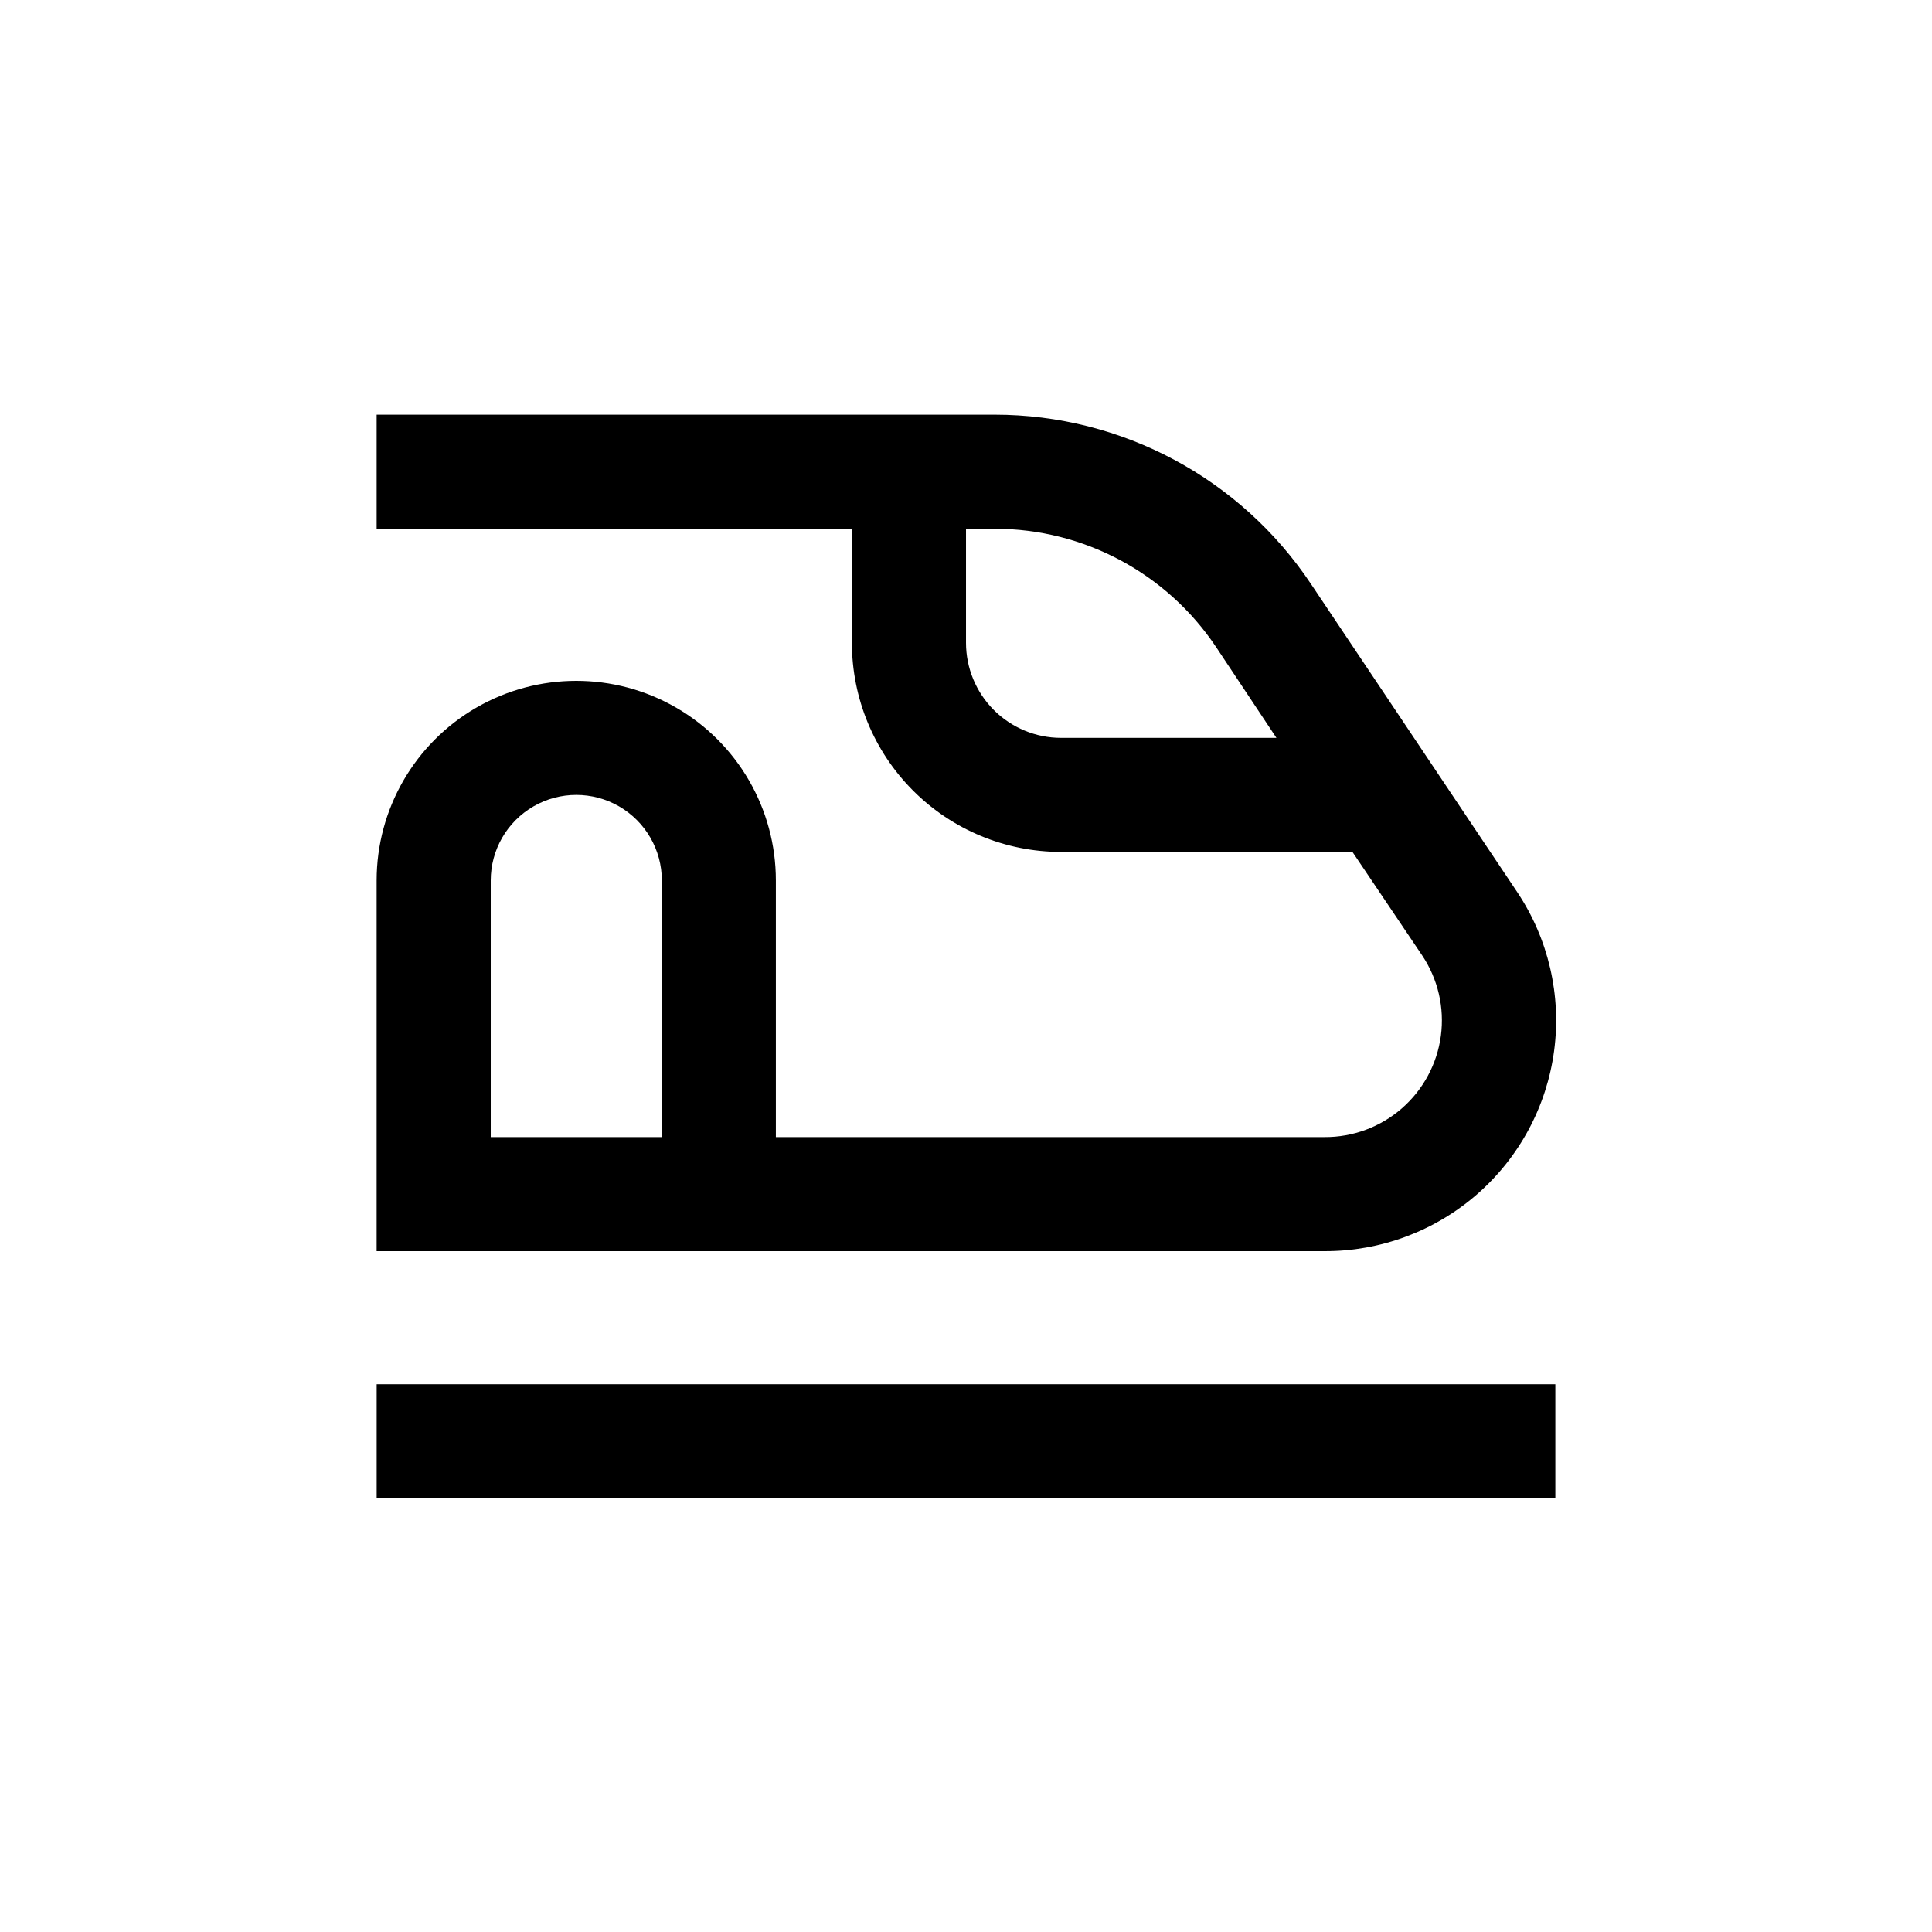 <?xml version="1.0" encoding="UTF-8"?>
<!-- Uploaded to: ICON Repo, www.iconrepo.com, Generator: ICON Repo Mixer Tools -->
<svg fill="#000000" width="800px" height="800px" version="1.1" viewBox="144 144 512 512" xmlns="http://www.w3.org/2000/svg">
 <g>
  <path d="m243.82 510.84h312.36v30.23h-312.36z"/>
  <path d="m546.1 380.45-54.66-81.668c-18.684-28.035-50.145-44.883-83.836-44.887h-163.79v30.23l125.95-0.004v30.23c0 14.699 5.84 28.793 16.23 39.188 10.395 10.391 24.492 16.23 39.188 16.23h77.234l18.492 27.457c4.176 6.258 5.934 13.824 4.938 21.281-1 7.457-4.68 14.293-10.355 19.234-5.676 4.938-12.957 7.641-20.48 7.598h-145.4v-68.012c0-18.902-10.082-36.363-26.449-45.812-16.367-9.449-36.531-9.449-52.902 0-16.367 9.449-26.449 26.91-26.449 45.812v98.242h251.2c14.863 0.051 29.23-5.309 40.43-15.078 11.195-9.77 18.453-23.281 20.414-38.012s-1.504-29.672-9.758-42.031zm-120.91-40.906c-6.68 0-13.086-2.656-17.812-7.379-4.723-4.727-7.375-11.133-7.375-17.812v-30.23h7.609-0.004c23.582-0.004 45.605 11.773 58.695 31.387l15.969 24.035zm-151.14 105.8v-68.012c0-8.102 4.32-15.586 11.336-19.637 7.012-4.047 15.656-4.047 22.672 0 7.012 4.051 11.336 11.535 11.336 19.637v68.012z"/>
 </g>
</svg>
